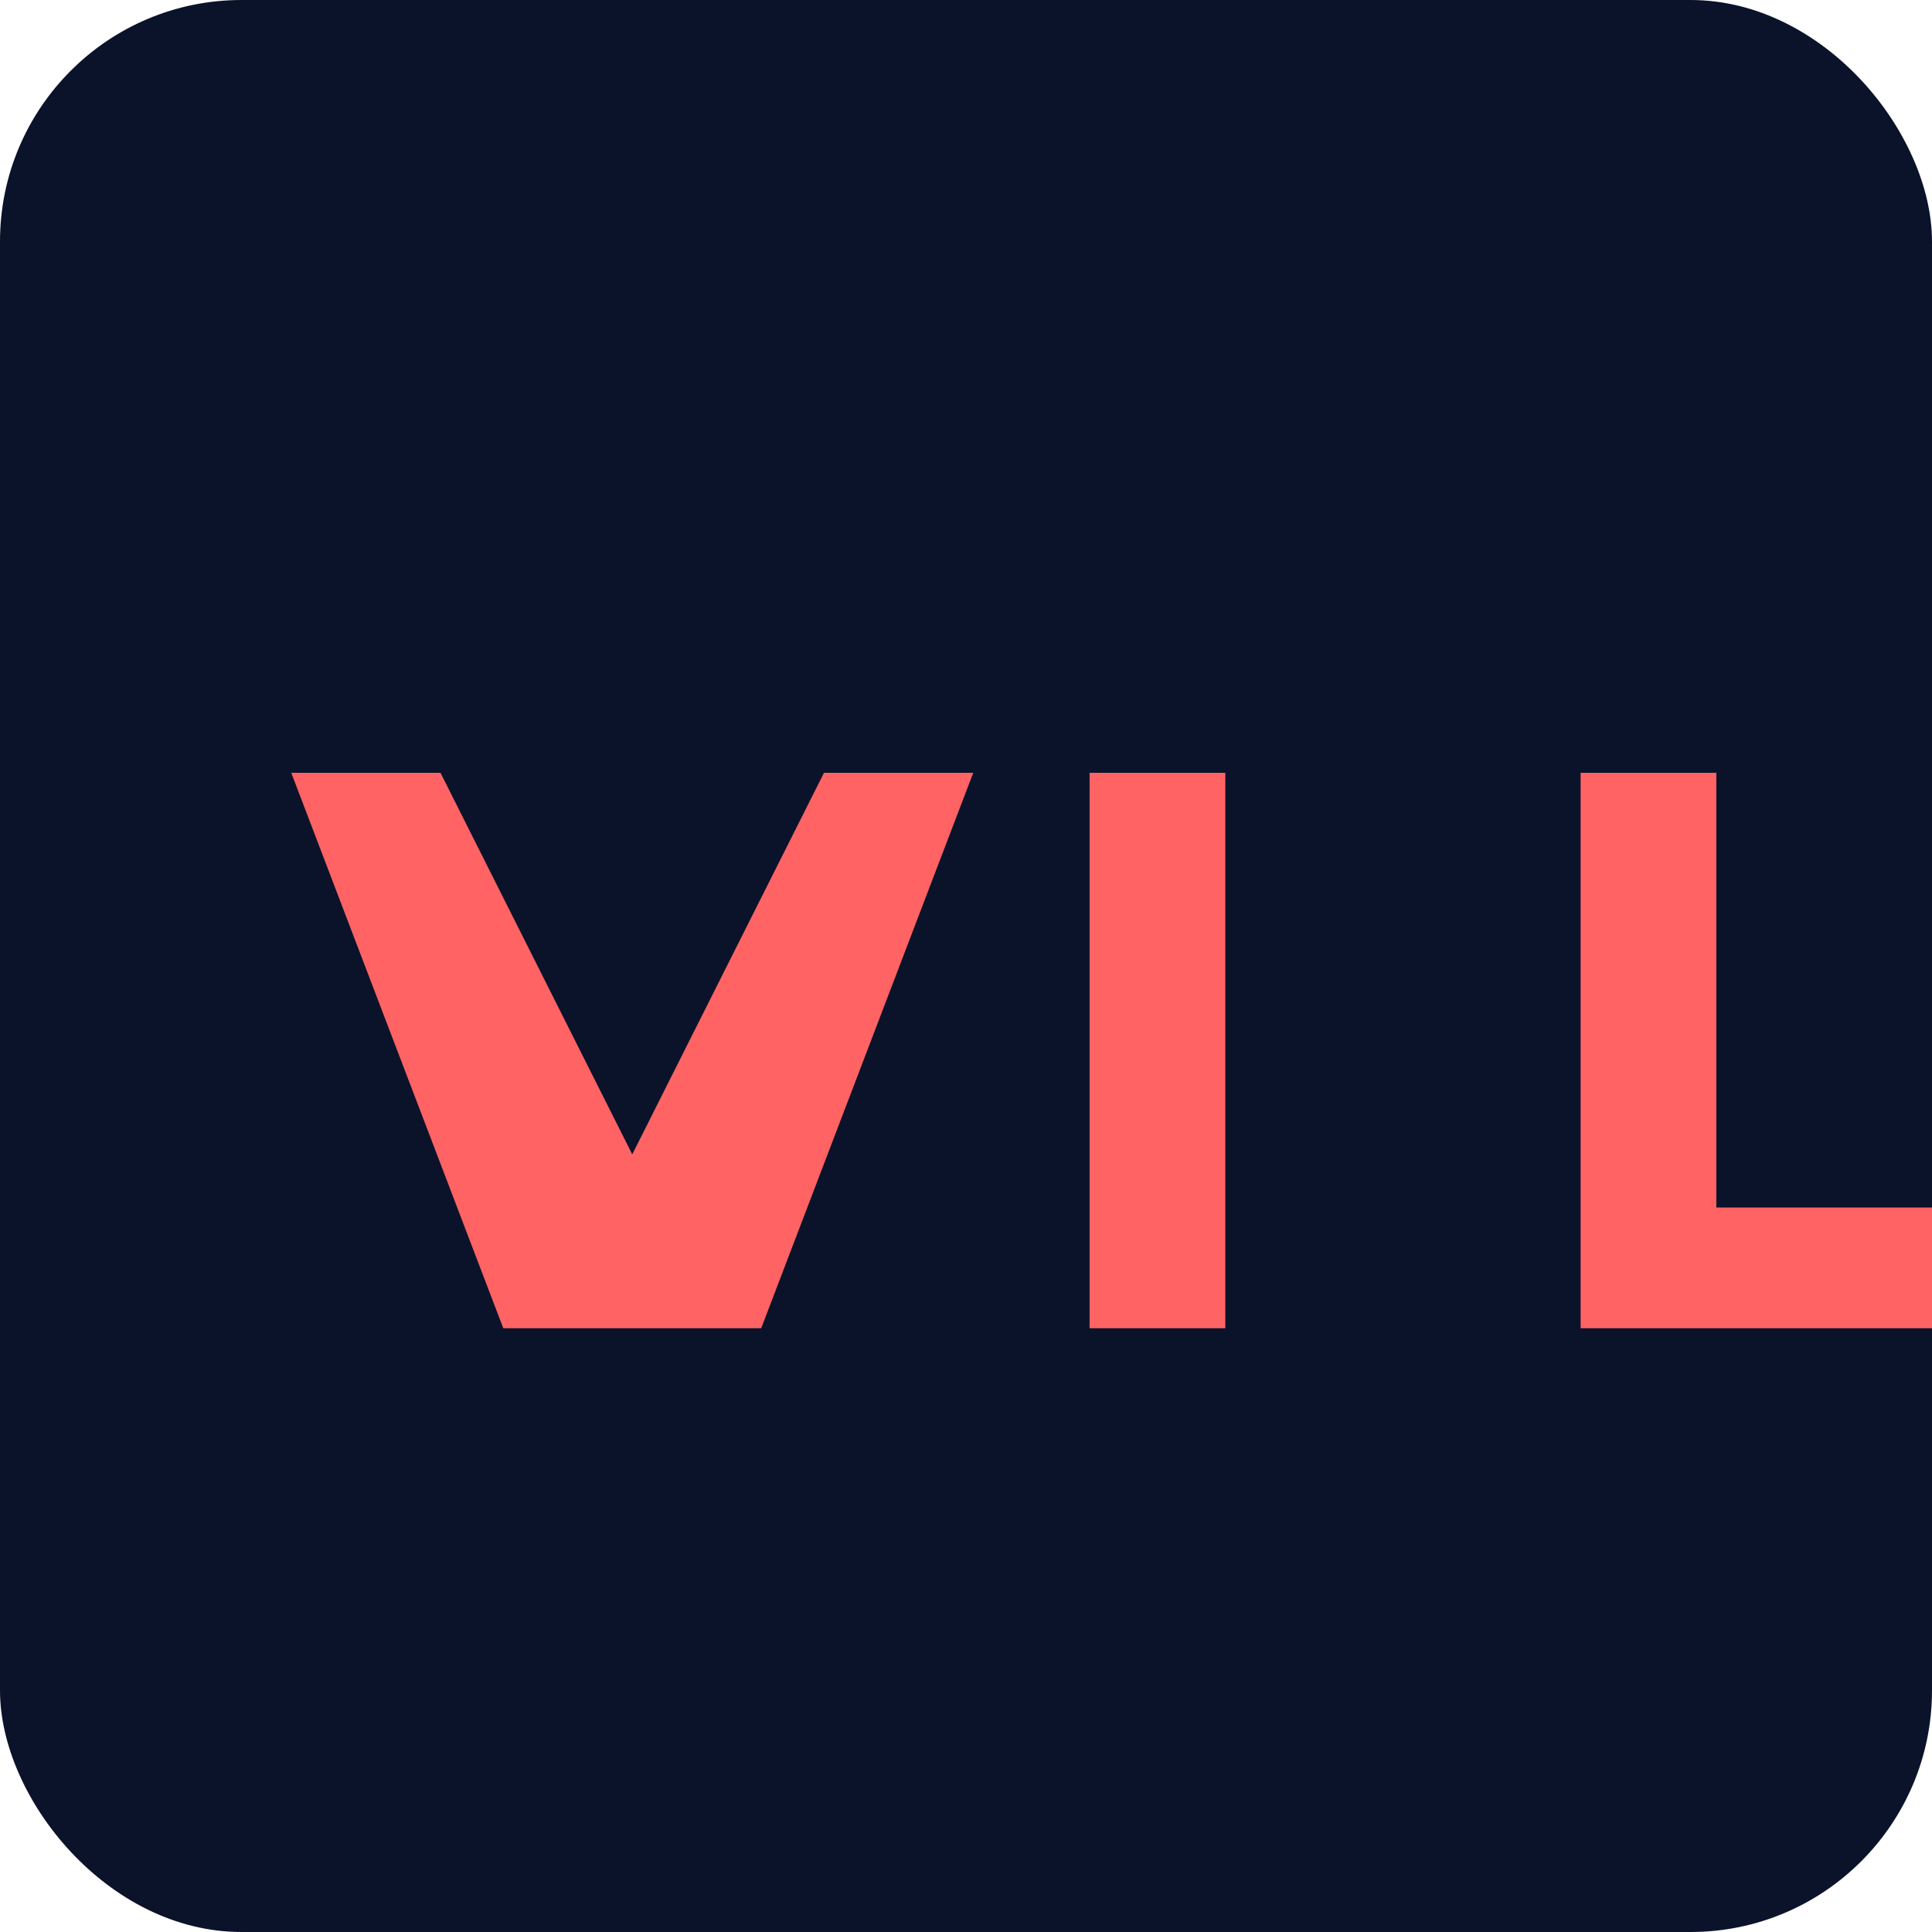 <svg width="32" height="32" viewBox="0 0 32 32" fill="none" xmlns="http://www.w3.org/2000/svg">
    <rect width="32" height="32" rx="4" fill="#0B132B"/>
    <path d="M8.336 22L4.824 12.8H7.296L10.472 19.12L13.648 12.8H16.12L12.608 22H8.336ZM18.047 22V12.8H20.295V22H18.047ZM26.18 22V12.8H28.428V20H32.412V22H26.18Z" fill="#FF6363"/>
</svg> 